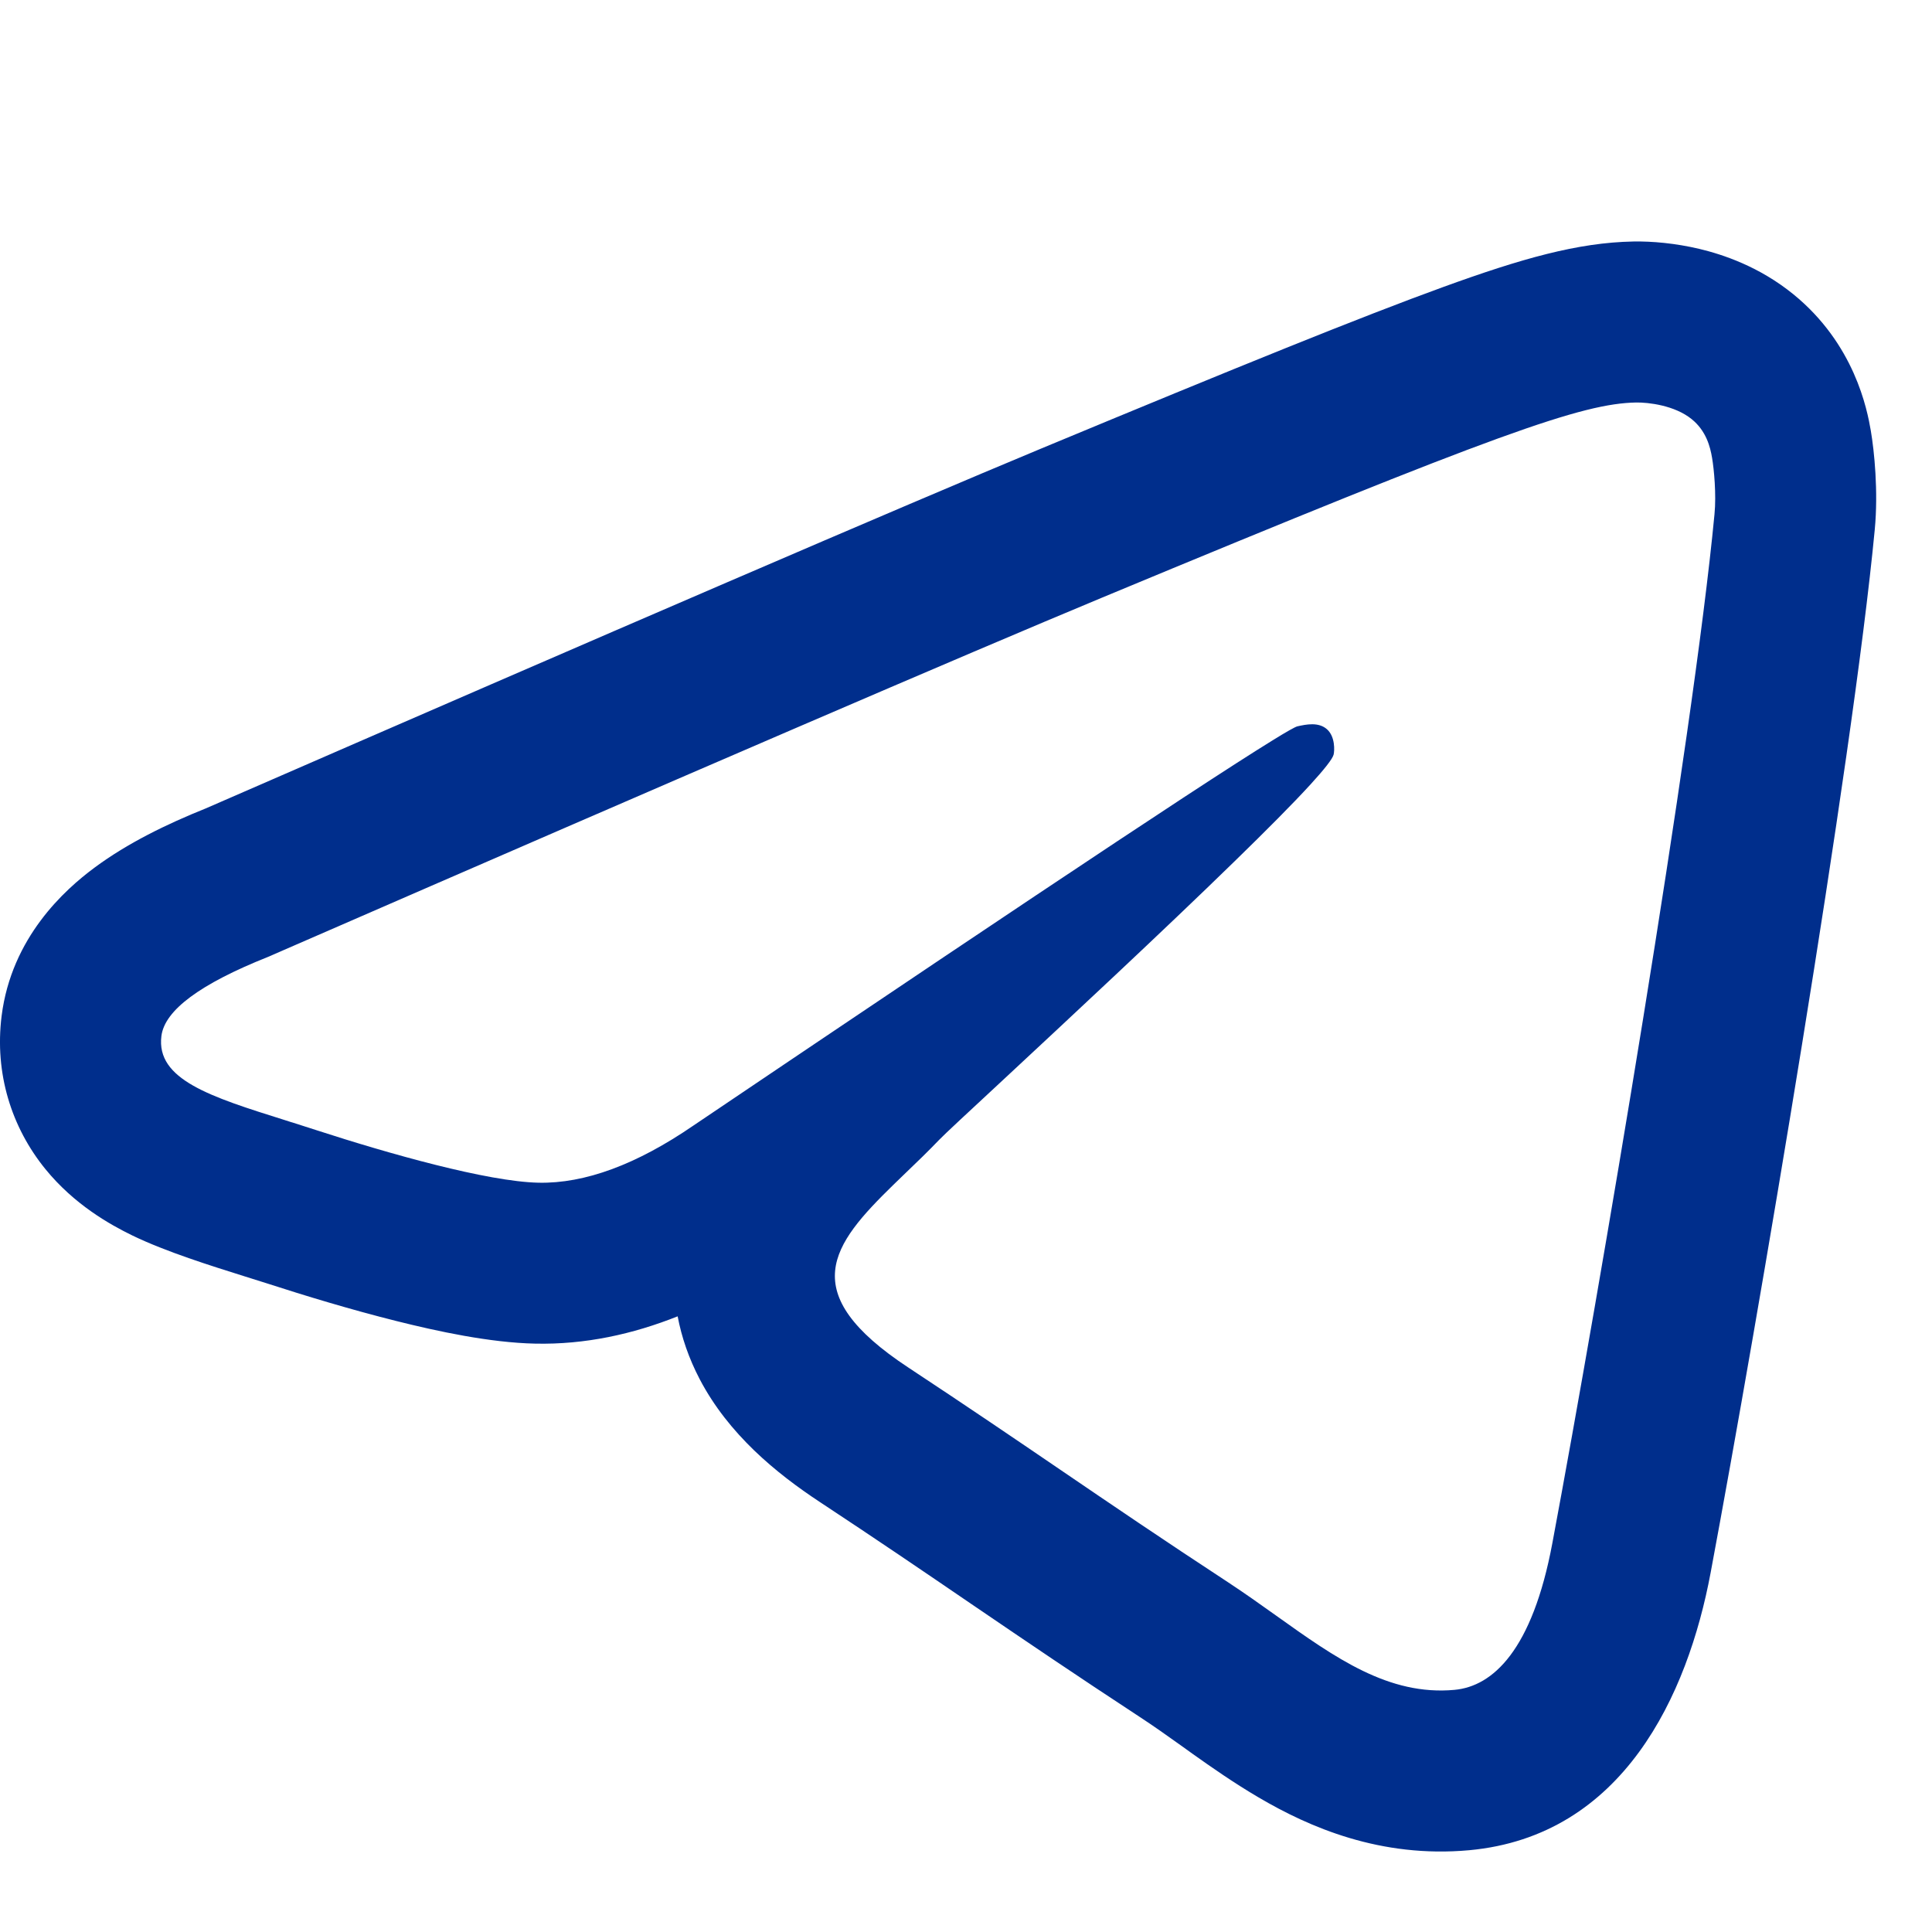 <?xml version="1.0" encoding="UTF-8"?> <svg xmlns="http://www.w3.org/2000/svg" width="24" height="24" viewBox="0 0 24 24" fill="none"><path fill-rule="evenodd" clip-rule="evenodd" d="M3.633 13.944C3.627 13.943 3.621 13.941 3.615 13.939C3.589 13.931 3.563 13.922 3.537 13.914C2.614 13.624 1.937 13.411 2.005 12.87C2.045 12.55 2.486 12.223 3.327 11.888C3.381 11.864 3.434 11.841 3.488 11.818C3.499 11.813 3.511 11.808 3.522 11.803C8.597 9.593 11.988 8.132 13.695 7.422C18.632 5.369 19.658 5.012 20.326 5C20.474 4.998 20.802 5.034 21.015 5.207C21.195 5.353 21.245 5.55 21.268 5.688C21.292 5.827 21.322 6.142 21.298 6.388C21.031 9.199 19.873 16.021 19.284 19.169C19.035 20.502 18.544 20.948 18.069 20.992C17.252 21.067 16.59 20.596 15.853 20.07C15.66 19.932 15.461 19.791 15.253 19.654C14.436 19.119 13.805 18.689 13.172 18.258C12.592 17.863 12.011 17.468 11.285 16.989C9.868 16.056 10.337 15.461 11.096 14.72C11.146 14.671 11.198 14.622 11.25 14.571C11.387 14.44 11.529 14.303 11.668 14.158C11.73 14.093 12.035 13.81 12.464 13.412C13.245 12.685 14.44 11.574 15.339 10.697C15.726 10.32 16.059 9.986 16.28 9.744C16.45 9.558 16.554 9.427 16.567 9.373C16.578 9.326 16.588 9.151 16.484 9.059C16.38 8.967 16.227 8.998 16.116 9.023C16.088 9.03 15.986 9.087 15.81 9.196C15.573 9.342 15.202 9.58 14.697 9.911C13.727 10.547 12.262 11.525 10.303 12.844C10.149 12.947 9.992 13.053 9.832 13.161C9.445 13.421 9.04 13.694 8.617 13.98C7.908 14.467 7.265 14.704 6.689 14.692C6.055 14.678 4.834 14.333 3.926 14.038C3.826 14.006 3.728 13.975 3.633 13.944ZM8.418 16.352C8.467 16.611 8.556 16.872 8.691 17.131C9.049 17.816 9.642 18.301 10.185 18.659C10.898 19.129 11.468 19.517 12.048 19.913L12.126 19.966C12.734 20.38 13.358 20.804 14.156 21.327C14.329 21.44 14.491 21.555 14.683 21.692C14.724 21.722 14.767 21.752 14.811 21.784C15.043 21.949 15.329 22.149 15.636 22.329C16.26 22.696 17.146 23.085 18.252 22.984C20.161 22.808 20.965 21.06 21.25 19.537C21.837 16.396 23.012 9.491 23.289 6.578C23.334 6.104 23.283 5.603 23.24 5.351C23.195 5.088 23.039 4.274 22.276 3.654C21.851 3.309 21.399 3.161 21.111 3.092C20.81 3.021 20.522 2.996 20.291 3C19.598 3.013 18.902 3.212 17.929 3.565C16.921 3.931 15.388 4.552 12.927 5.575C11.183 6.301 7.721 7.792 2.557 10.042C2.074 10.236 1.585 10.473 1.173 10.779C0.805 11.052 0.143 11.644 0.02 12.621C-0.069 13.334 0.142 14.004 0.564 14.523C0.923 14.964 1.365 15.212 1.647 15.349C2.063 15.55 2.627 15.726 3.041 15.856C3.14 15.887 3.23 15.915 3.308 15.94C3.789 16.096 4.367 16.271 4.923 16.41C5.433 16.538 6.086 16.679 6.646 16.691C7.269 16.705 7.863 16.573 8.418 16.352ZM3.375 11.74C3.375 11.74 3.38 11.743 3.389 11.748C3.379 11.743 3.375 11.741 3.375 11.74Z" fill="#002E8C"></path></svg> 